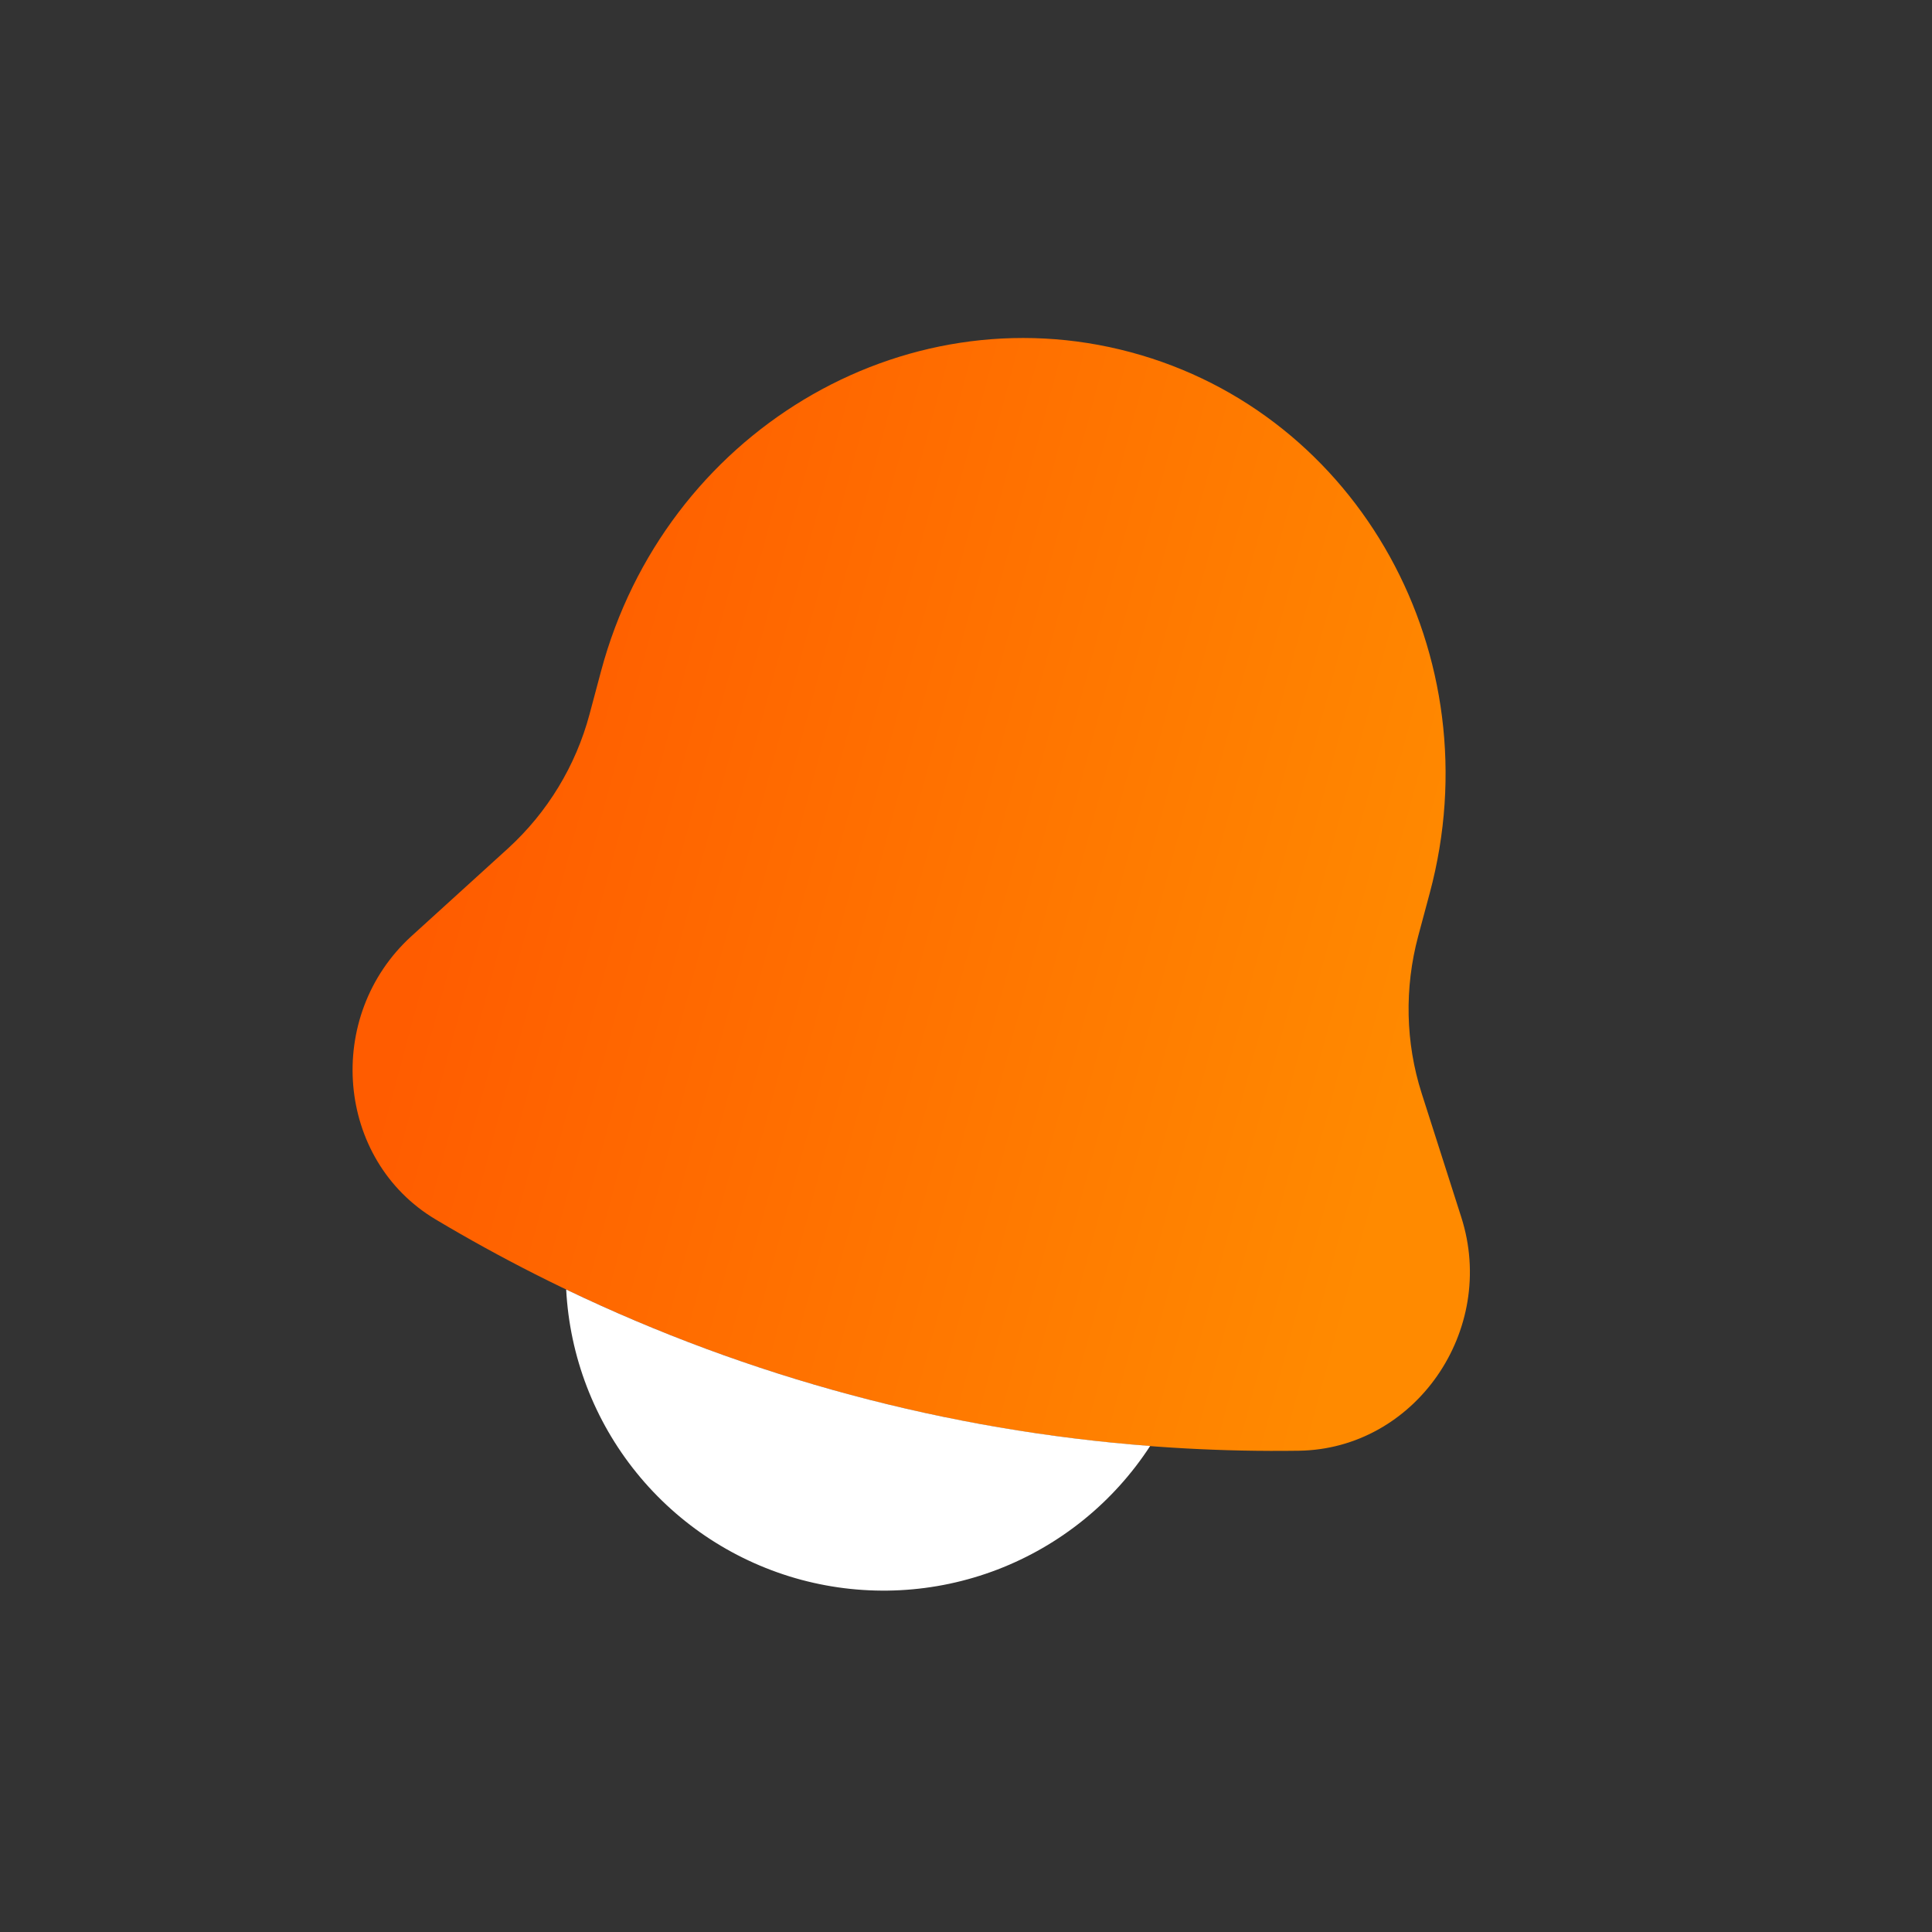 <svg width="38" height="38" viewBox="0 0 38 38" fill="none" xmlns="http://www.w3.org/2000/svg">
<rect x="0" y="0" width="38" height="38" fill="#333333" stroke="none"/>
<g clip-path="url(#clip0_7605_56423)">
<path d="M28.122 17.563L27.894 18.413C27.621 19.433 27.644 20.508 27.962 21.503L28.742 23.942C29.454 26.17 27.83 28.503 25.545 28.534C19.574 28.619 13.697 27.044 8.569 23.985C6.606 22.816 6.366 19.983 8.096 18.41L9.991 16.688C10.768 15.979 11.325 15.062 11.596 14.046L11.823 13.196C13.074 8.528 17.737 5.722 22.237 6.927C26.737 8.133 29.373 12.895 28.122 17.563Z" fill="url(#paint0_linear_7605_56423)"/>
<path d="M11.136 25.363C11.205 26.681 11.69 27.944 12.521 28.969C13.352 29.995 14.486 30.731 15.761 31.073C17.036 31.414 18.387 31.344 19.619 30.871C20.851 30.398 21.902 29.548 22.622 28.441C18.634 28.136 14.743 27.093 11.136 25.363Z" fill="white"/>
</g>
<defs>
<linearGradient id="paint0_linear_7605_56423" x1="28.286" y1="19.54" x2="9.398" y2="14.479" gradientUnits="userSpaceOnUse">
<stop stop-color="#FF8A00"/>
<stop offset="1" stop-color="#FF5C00"/>
</linearGradient>
<clipPath id="clip0_7605_56423">
<rect width="30" height="30" fill="white" transform="translate(8.394 0.629) rotate(15)"/>
</clipPath>
</defs>
</svg>
